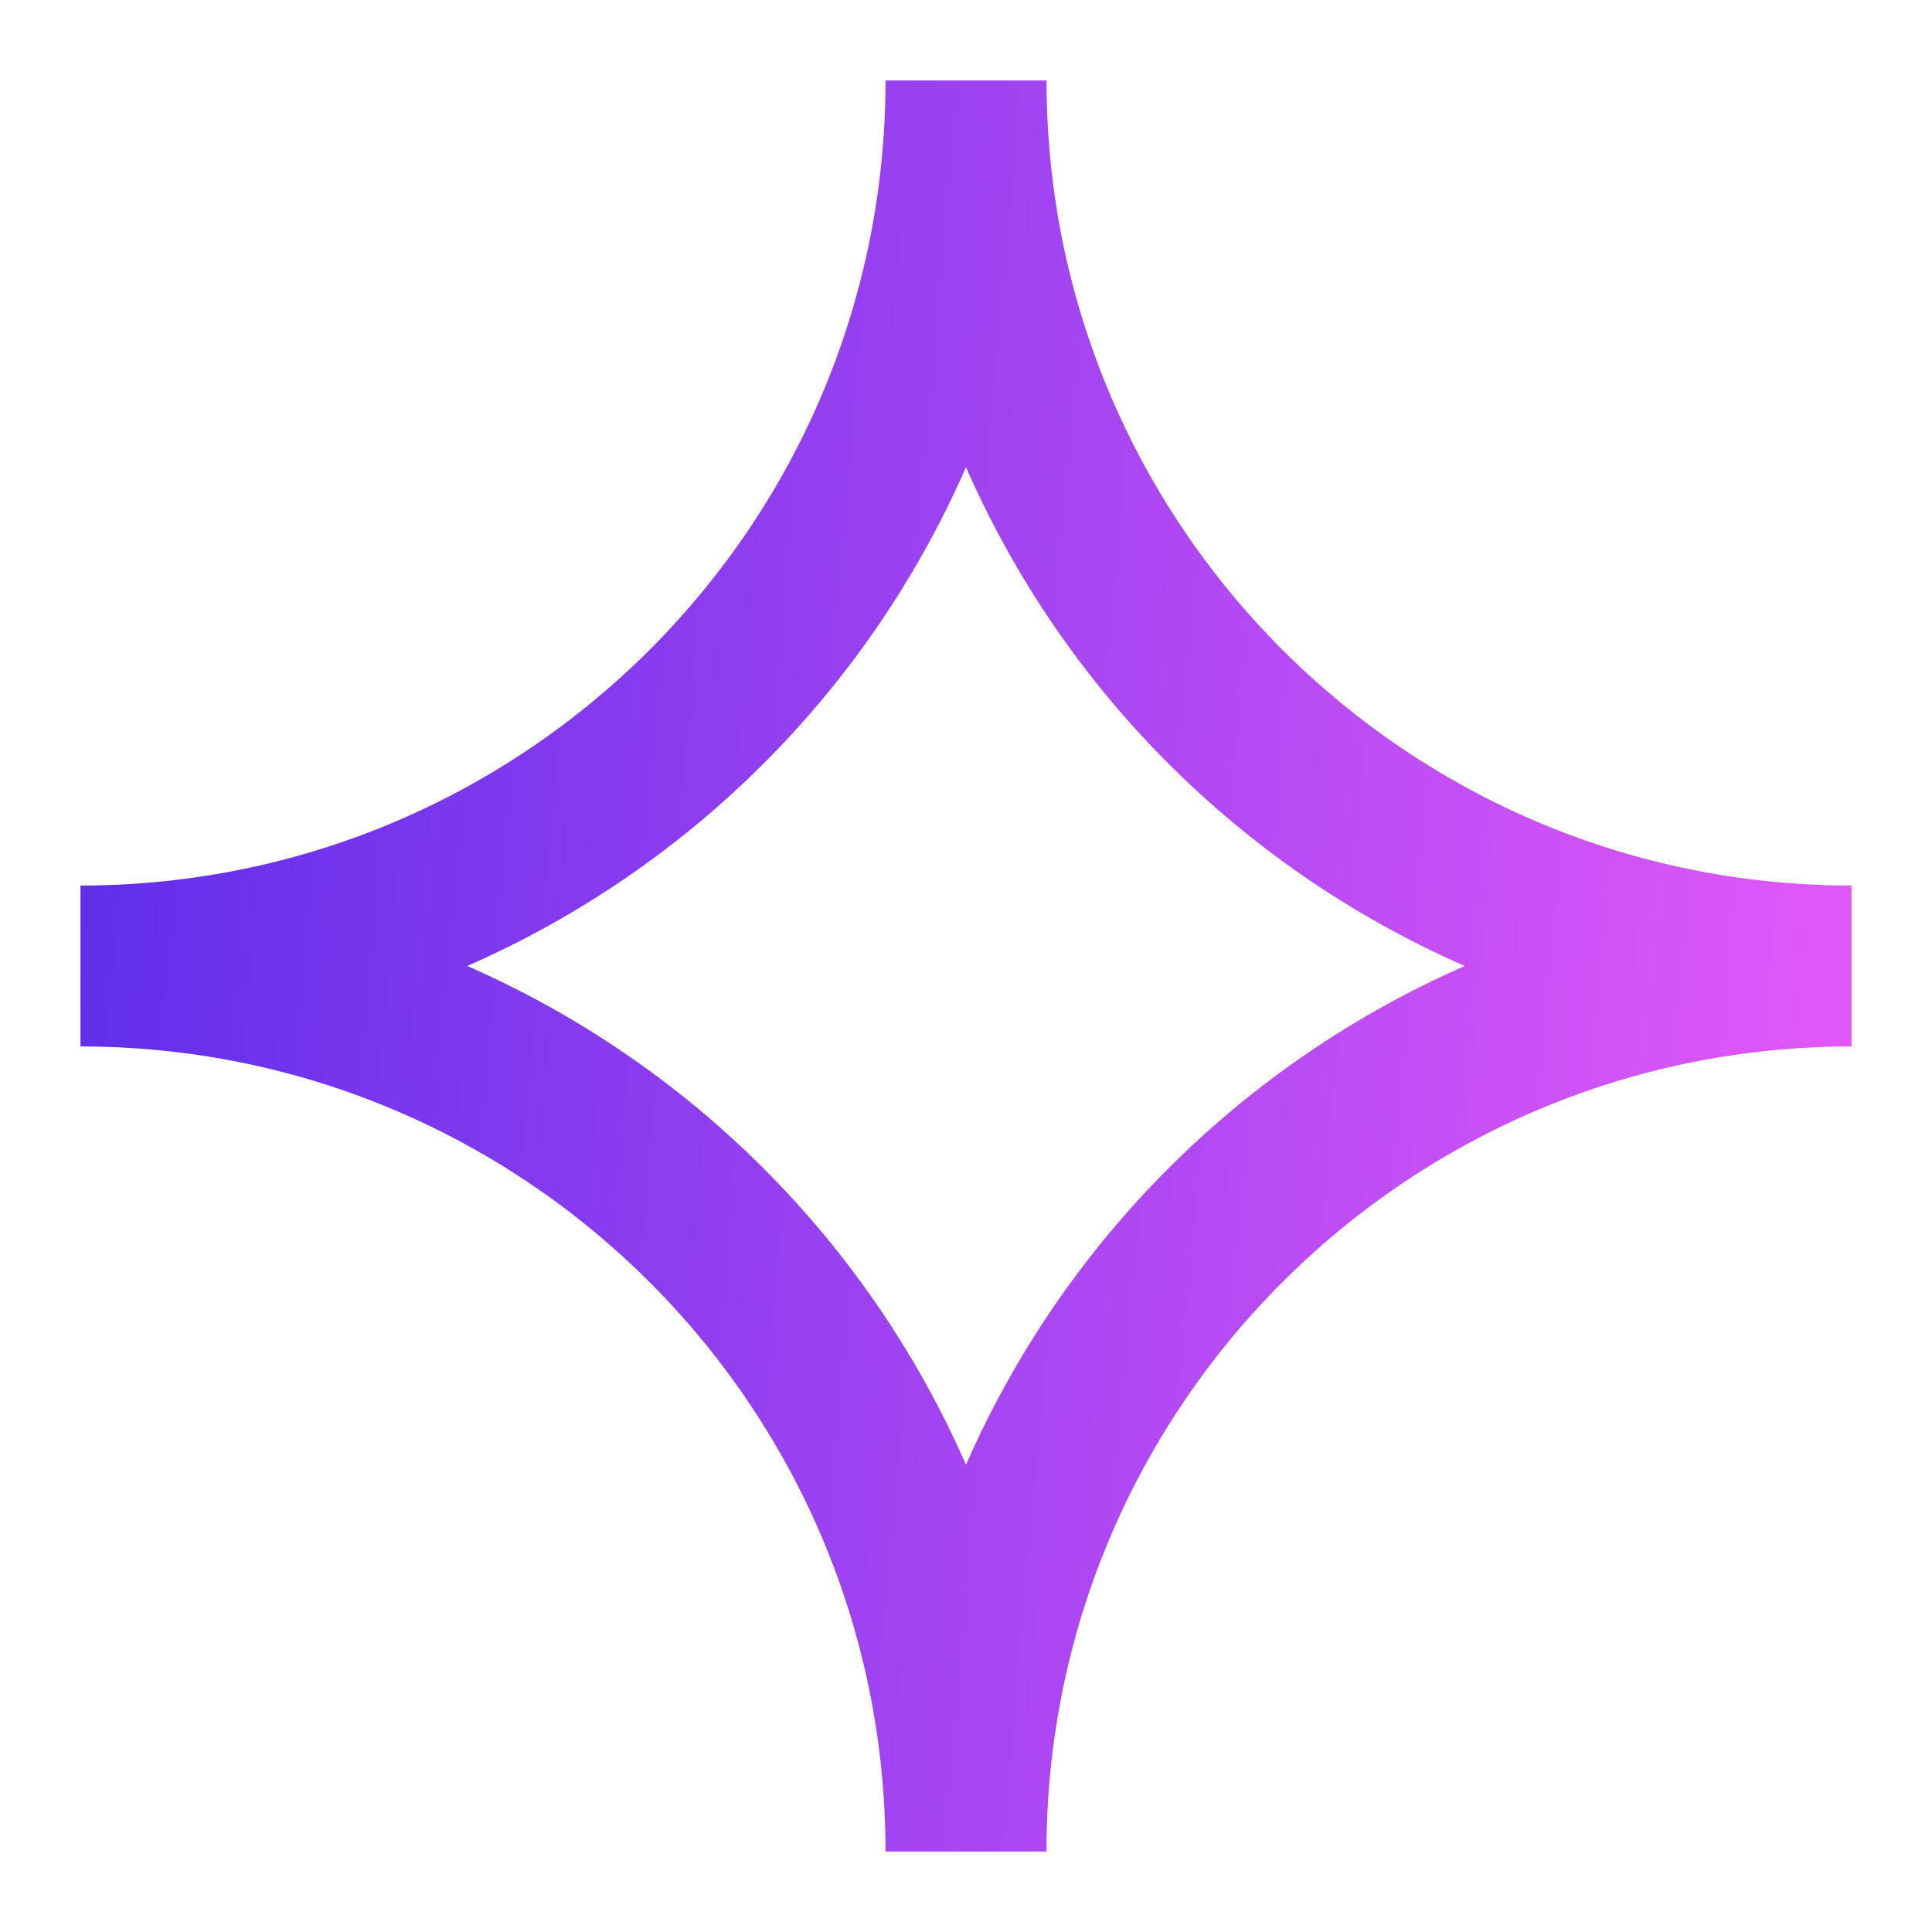 <svg xmlns="http://www.w3.org/2000/svg" fill="none" width="32" height="32" viewBox="0 0 32 32"><path fill="url(#a)" d="M1.333 14.667c7.364 0 13.334-5.97 13.334-13.334h2.667c0 7.364 5.97 13.334 13.333 13.334v2.666c-7.364 0-13.334 5.97-13.334 13.334h-2.666c0-7.364-5.97-13.334-13.334-13.334v-2.666ZM7.739 16A16.058 16.058 0 0 1 16 24.262 16.058 16.058 0 0 1 24.262 16 16.058 16.058 0 0 1 16 7.738 16.059 16.059 0 0 1 7.738 16Z"/><defs><linearGradient id="a" x1="1.333" x2="31.342" y1="10.28" y2="12.945" gradientUnits="userSpaceOnUse"><stop stop-color="#5F2EEA"/><stop offset="1" stop-color="#E359F9"/></linearGradient></defs></svg>